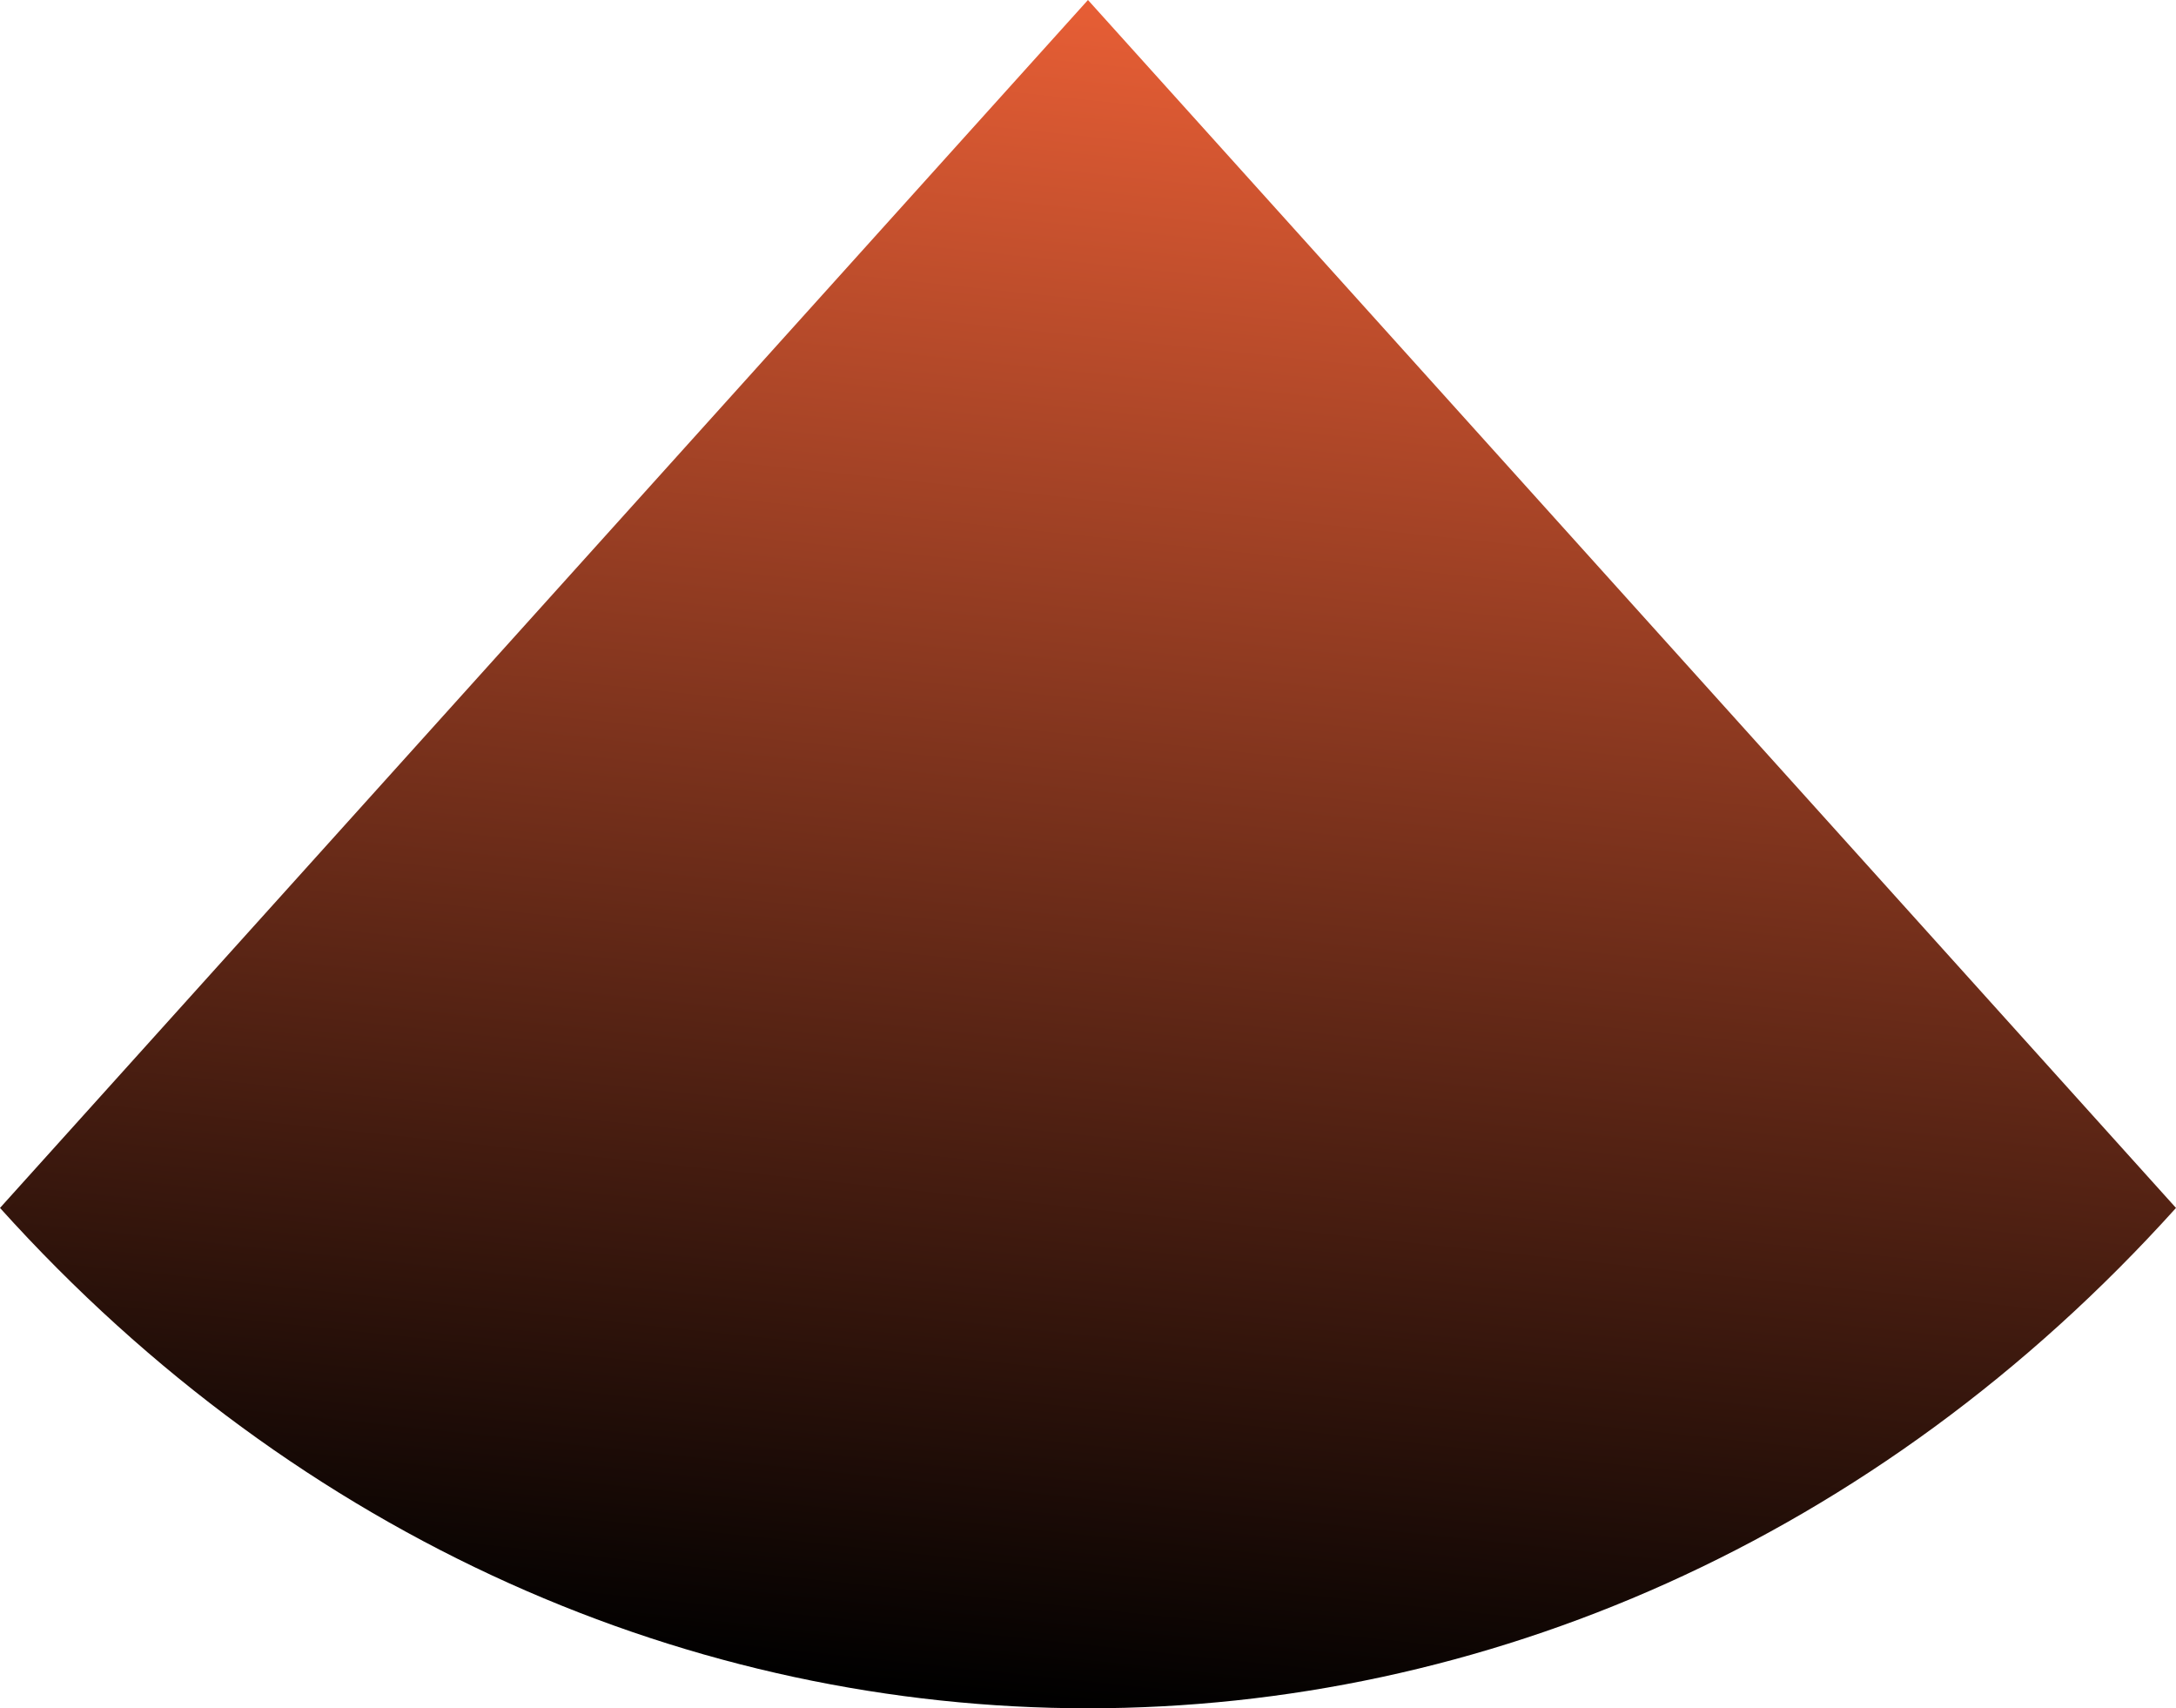 <?xml version="1.0" encoding="UTF-8"?>
<svg xmlns="http://www.w3.org/2000/svg" width="730" height="573" viewBox="0 0 730 573" fill="none">
  <path d="M730 405.17C528.418 628.943 201.582 628.943 0 405.17L364.989 0L730 405.17Z" fill="url(#paint0_linear_1_1324)"></path>
  <defs>
    <linearGradient id="paint0_linear_1_1324" x1="365" y1="0" x2="305.2" y2="566.69" gradientUnits="userSpaceOnUse">
      <stop stop-color="#E75E35"></stop>
      <stop offset="1"></stop>
    </linearGradient>
  </defs>
</svg>
